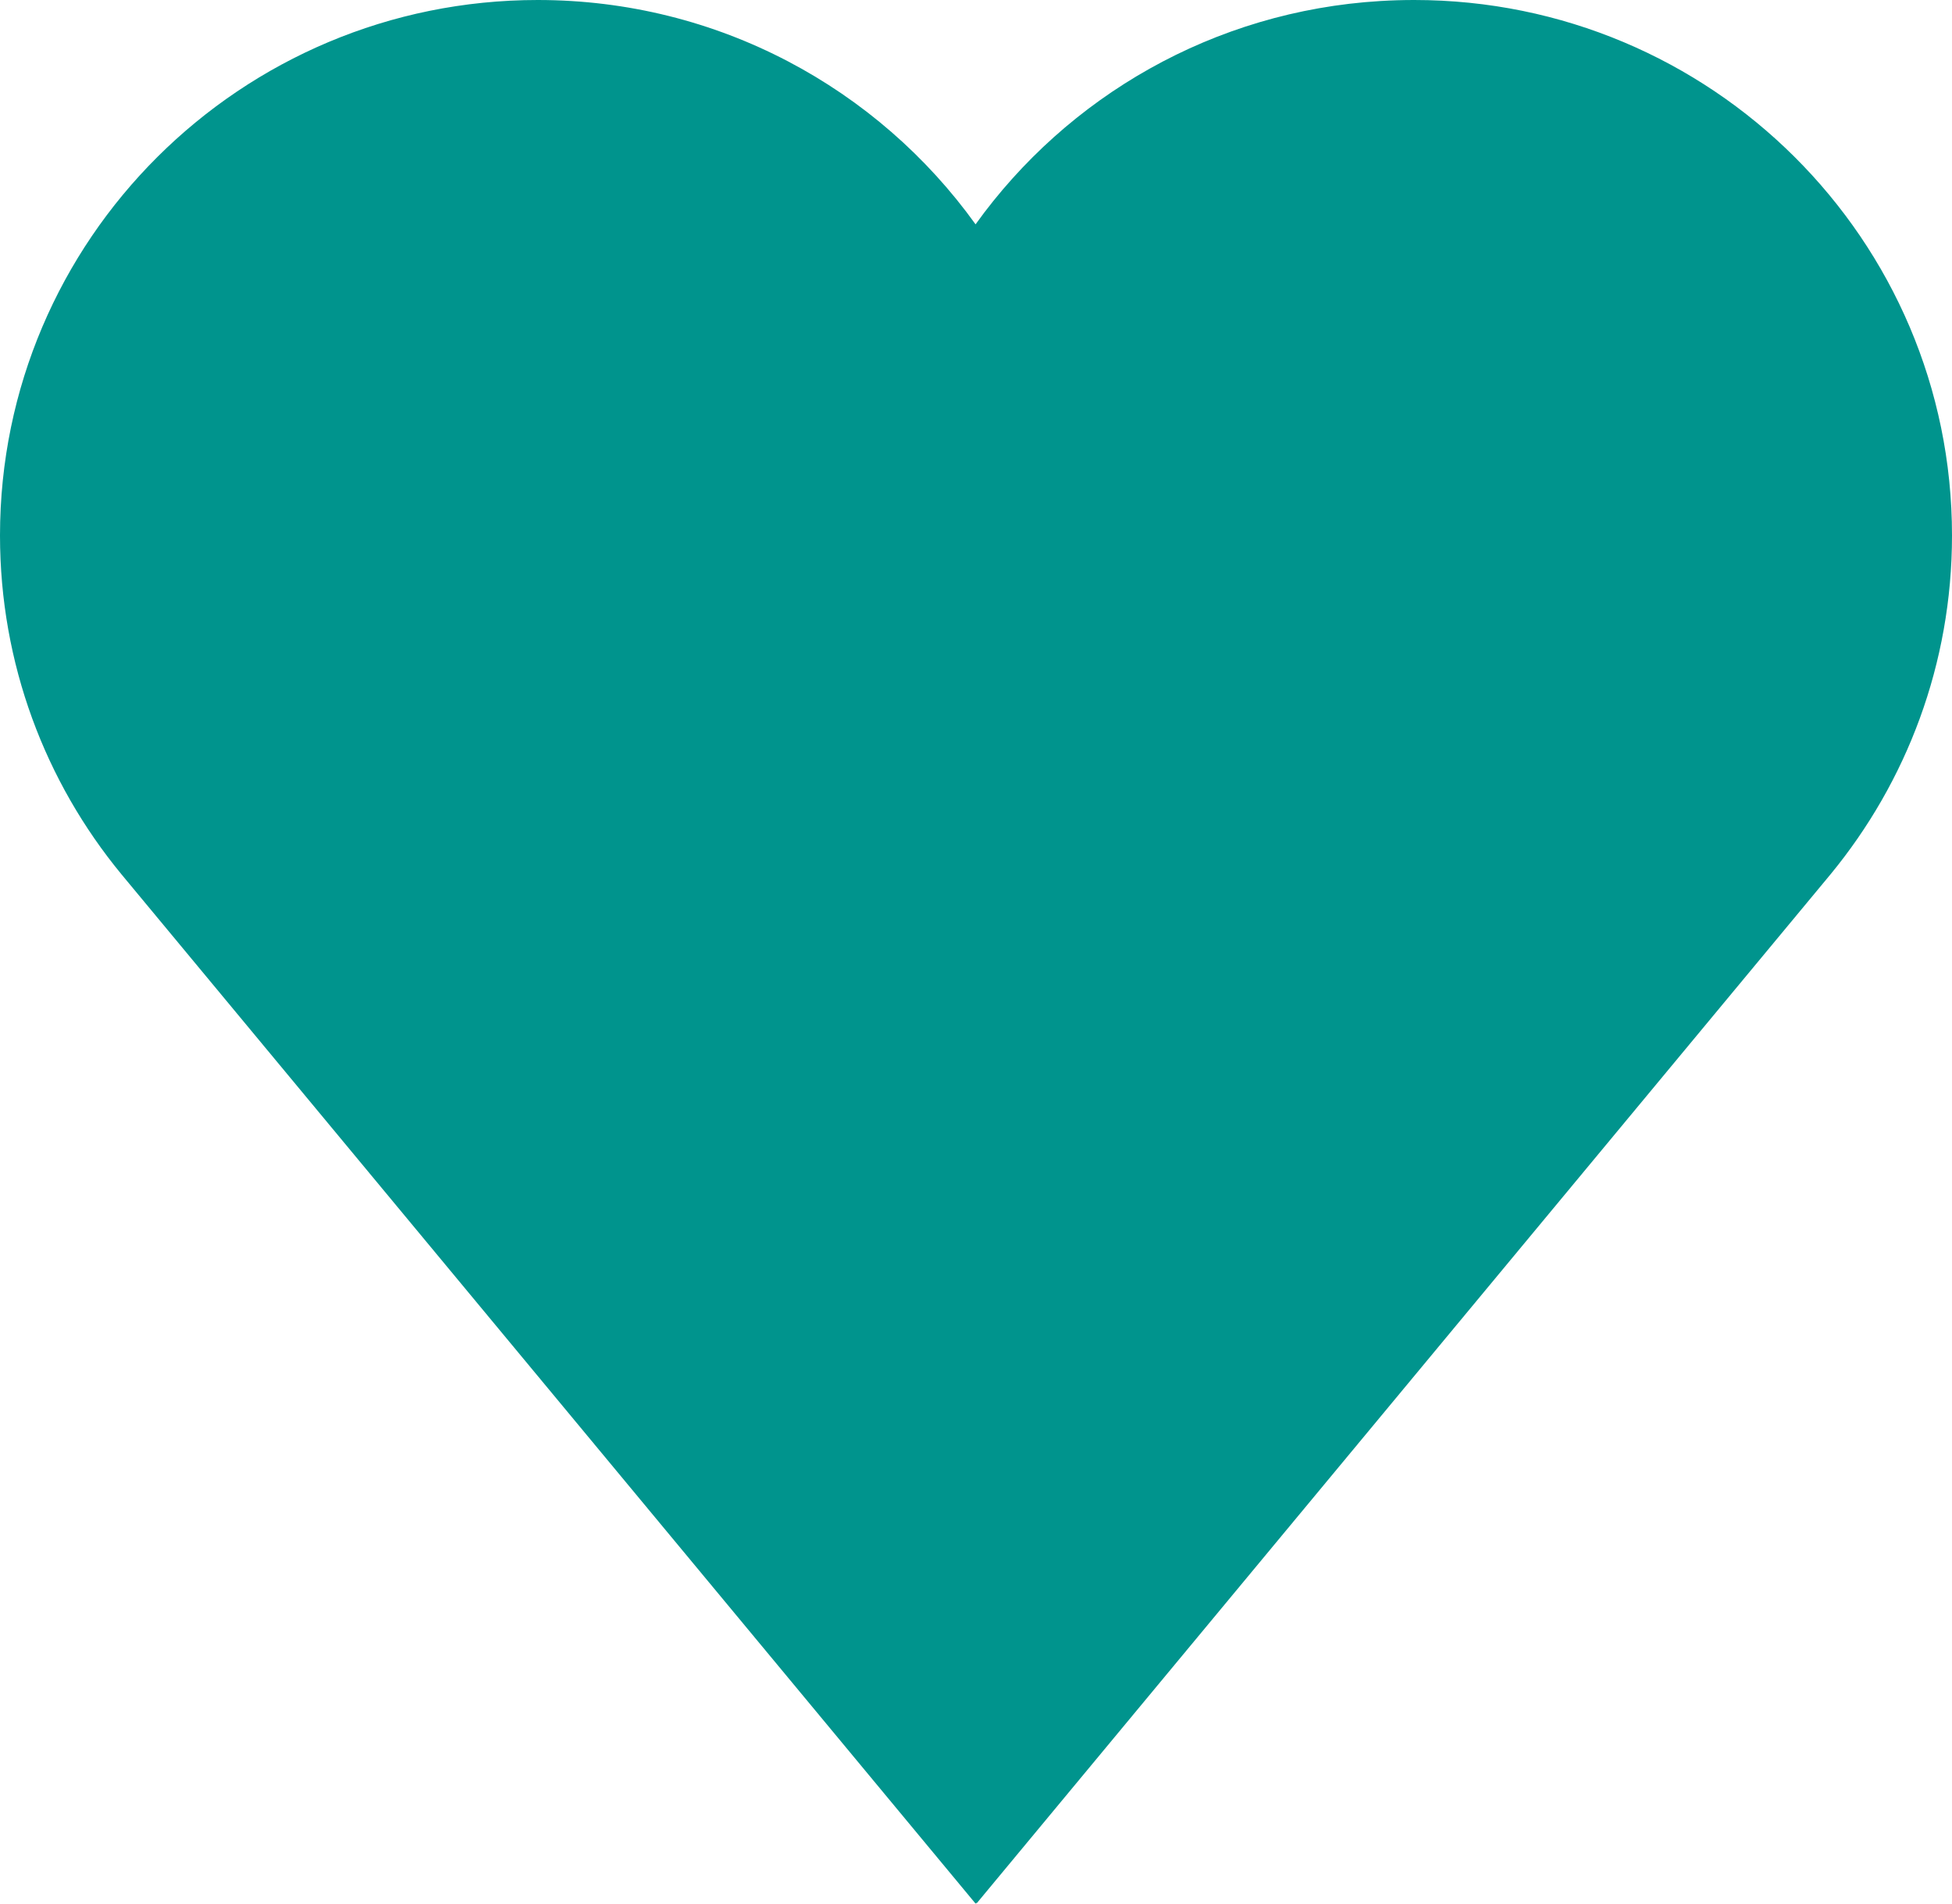 <svg width="40" height="39" viewBox="0 0 40 39" fill="none" xmlns="http://www.w3.org/2000/svg">
<g clip-path="url(#clip0_197_788)">
<path d="M28.976 0C28.743 0 28.514 0.007 28.285 0.021C24.866 0.227 21.868 1.983 19.991 4.596C17.991 1.812 14.717 0 11.02 0C4.935 0 0 4.911 0 10.97C0 13.604 0.931 16.021 2.487 17.91L19.991 39L20.009 38.979V39L37.513 17.91C39.069 16.018 40 13.604 40 10.97C40 4.911 35.065 0 28.98 0L28.976 0Z" fill="#00948D"/>
</g>
<defs>
<clipPath id="clip0_197_788">
<rect width="40" height="39" fill="white"/>
</clipPath>
</defs>
</svg>
